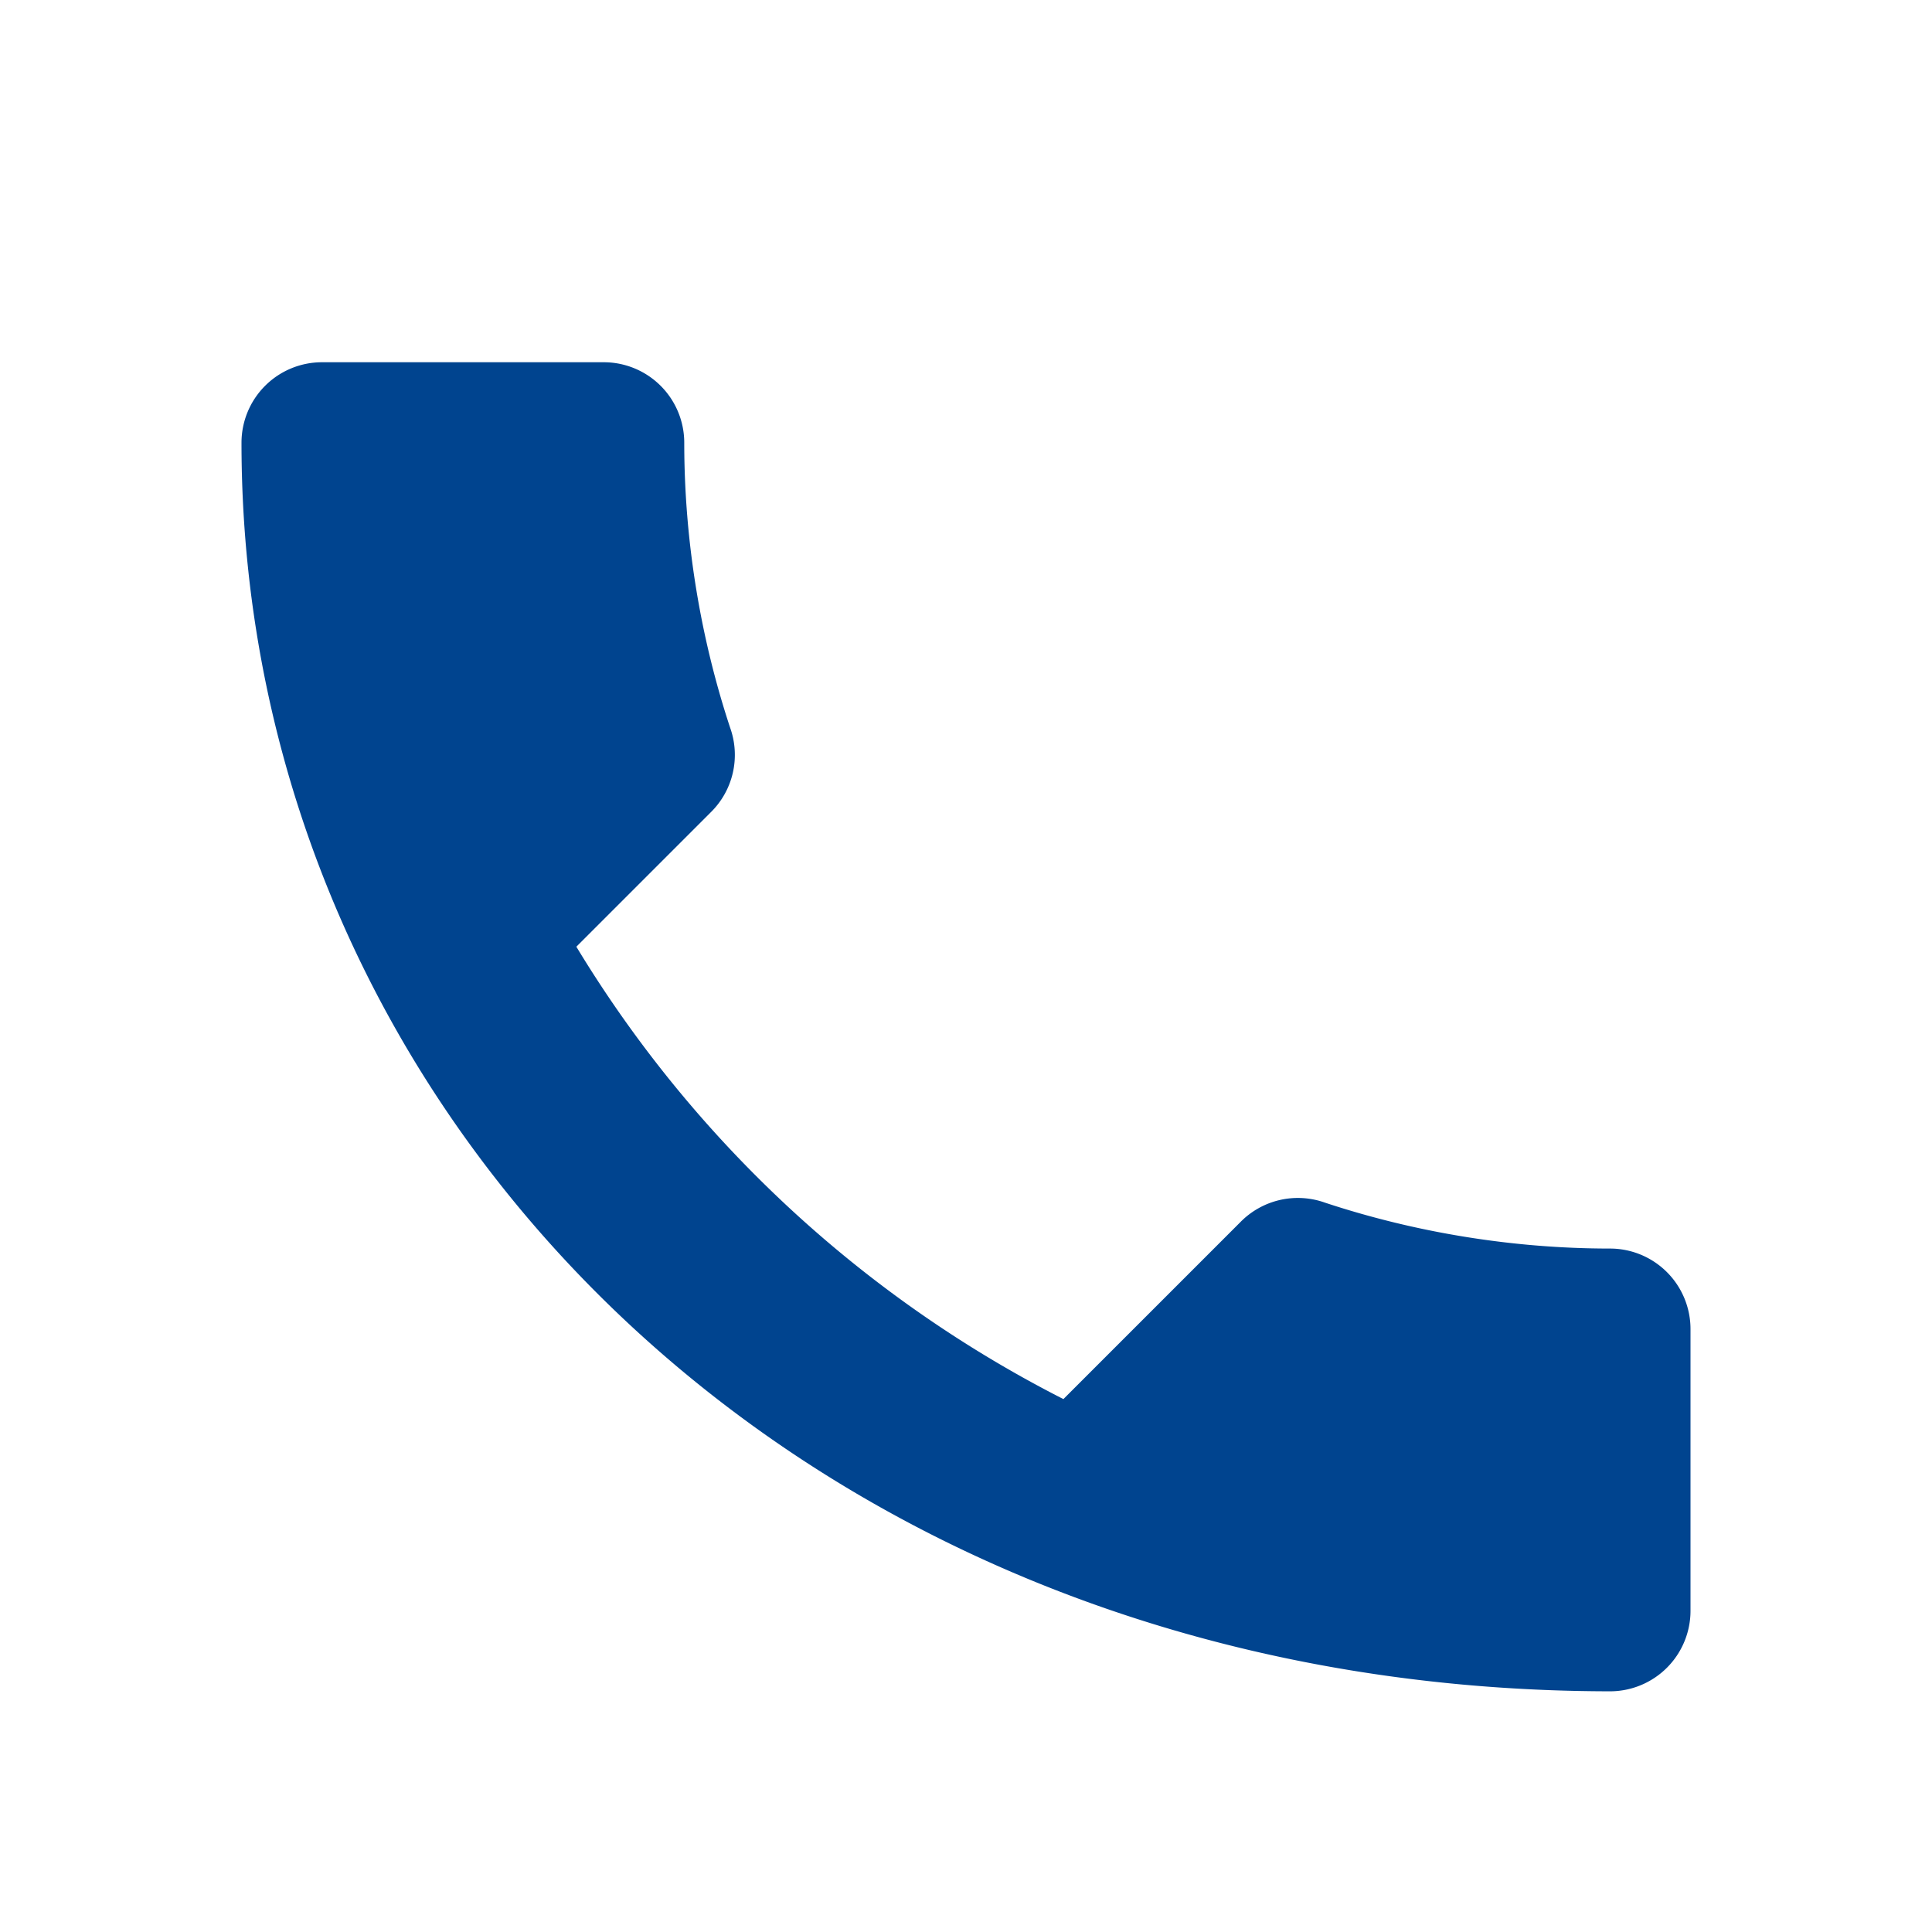 <svg width="20" height="20" viewBox="0 0 24 24" fill="#00448f" xmlns="http://www.w3.org/2000/svg">
  <path d="M6.62 10.79a15.05 15.05 0 006.59 6.59l2.2-2.2a1 1 0 011.05-.24c1.12.37 2.33.57 3.54.57a1 1 0 011 1v3.5a1 1 0 01-1 1C10.07 21 3 13.93 3 5.5a1 1 0 011-1H7.5a1 1 0 011 1c0 1.21.2 2.42.57 3.54a1 1 0 01-.24 1.05l-2.2 2.2z"/>
</svg>
